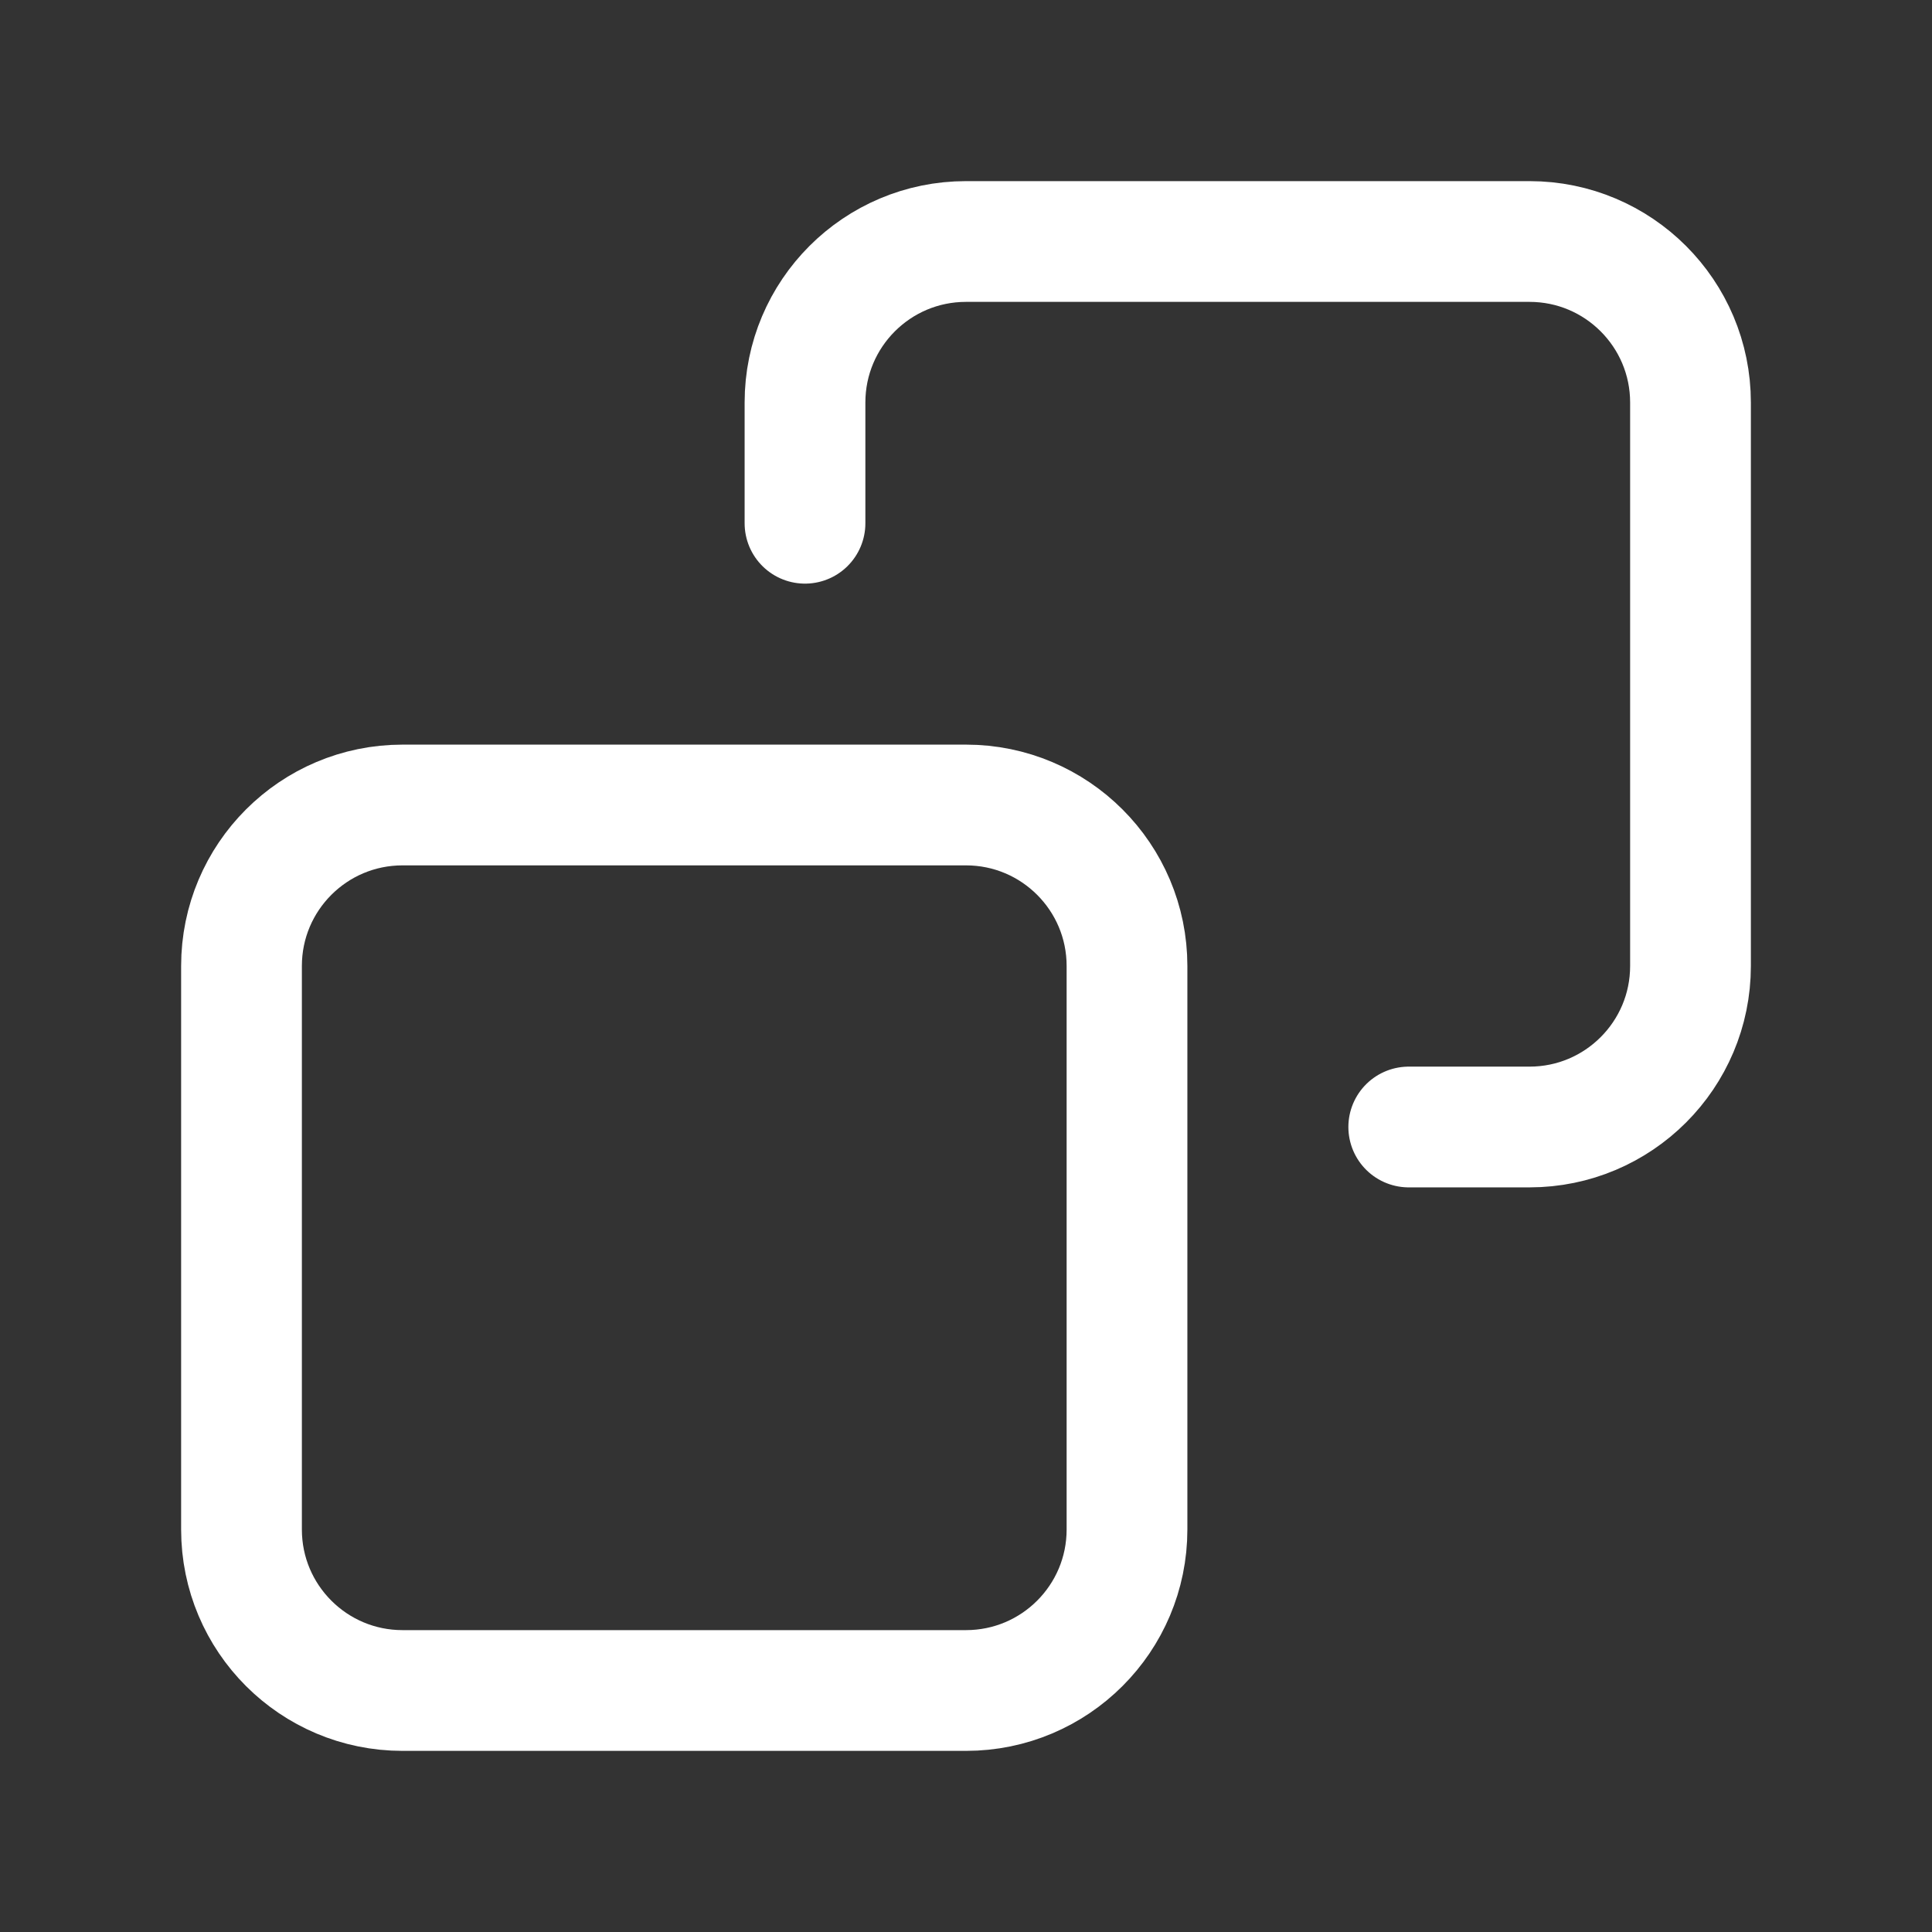 <svg width="800" height="800" viewBox="0 0 800 800" fill="none" xmlns="http://www.w3.org/2000/svg">
<rect x="0" y="0" width="800" height="800" fill="#333333" stroke="none"/>
<path d="M583.333 466.667H633.333C670.153 466.667 700 436.82 700 400V166.667C700 129.848 670.153 100 633.333 100H400C363.18 100 333.333 129.848 333.333 166.667V216.667M166.667 333.333H400C436.82 333.333 466.667 363.18 466.667 400V633.333C466.667 670.153 436.82 700 400 700H166.667C129.848 700 100 670.153 100 633.333V400C100 363.18 129.848 333.333 166.667 333.333Z" stroke="white" stroke-width="50" stroke-linecap="round" stroke-linejoin="round"/>
</svg>
